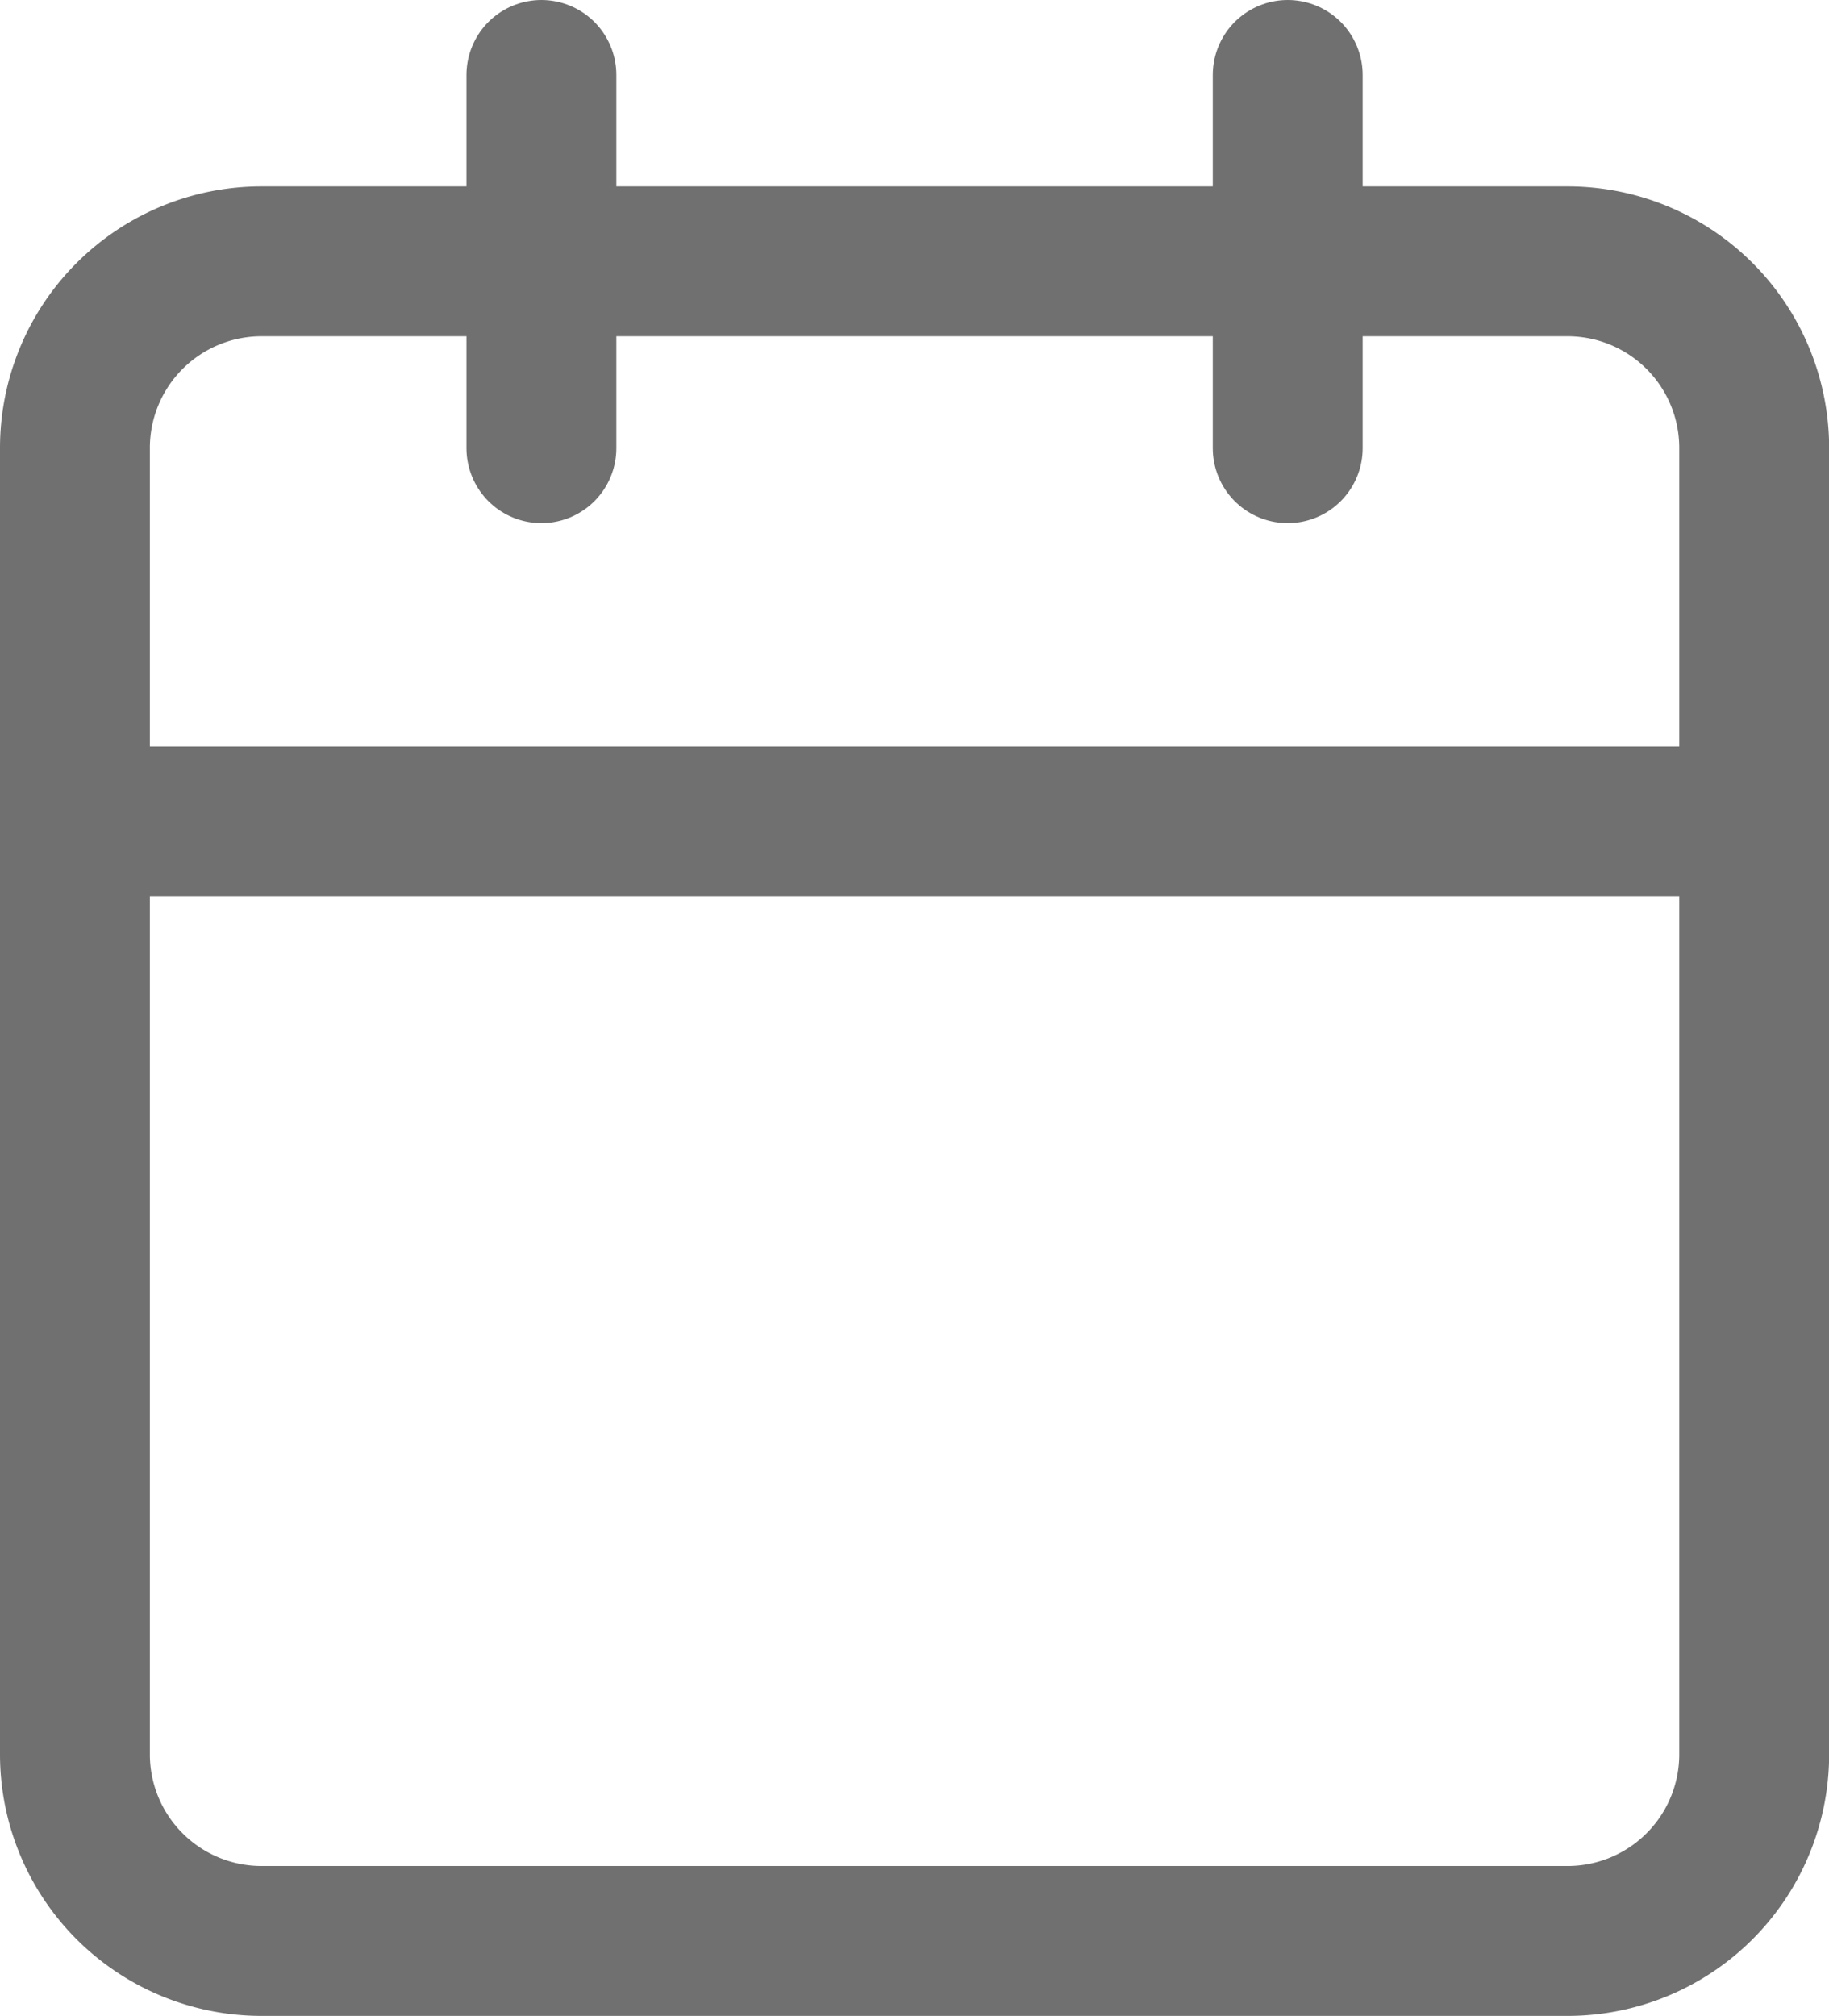 <svg xmlns="http://www.w3.org/2000/svg" width="14.645" height="16.138" viewBox="0 0 14.645 16.138">
  <g id="Group_77438" data-name="Group 77438" transform="translate(0.6 0.6)">
    <path id="Path_139389" data-name="Path 139389" d="M5.994,6H16.452a1.494,1.494,0,0,1,1.494,1.494V17.952a1.494,1.494,0,0,1-1.494,1.494H5.994A1.494,1.494,0,0,1,4.5,17.952V7.494A1.494,1.494,0,0,1,5.994,6Z" transform="translate(-4.5 -4.508)" fill="none" stroke="#707070" stroke-linecap="round" stroke-linejoin="round" stroke-width="1.2"/>
    <path id="Path_139390" data-name="Path 139390" d="M24,3V5.988" transform="translate(-14.289 -3)" fill="none" stroke="#707070" stroke-linecap="round" stroke-linejoin="round" stroke-width="1.2"/>
    <path id="Path_139391" data-name="Path 139391" d="M12,3V5.988" transform="translate(-8.265 -3)" fill="none" stroke="#707070" stroke-linecap="round" stroke-linejoin="round" stroke-width="1.2"/>
    <path id="Path_139392" data-name="Path 139392" d="M4.5,15H17.945" transform="translate(-4.5 -9.026)" fill="none" stroke="#707070" stroke-linecap="round" stroke-linejoin="round" stroke-width="1.2"/>
  </g>
</svg>
